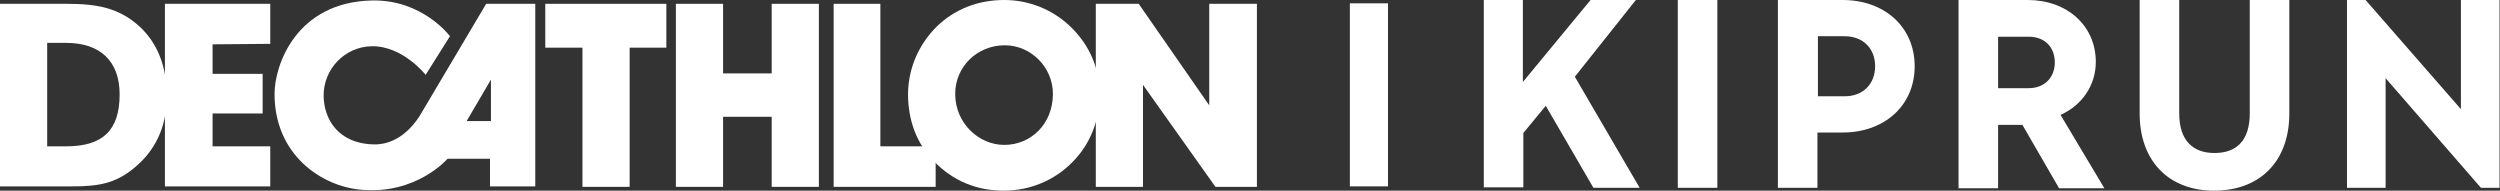 <?xml version="1.0" encoding="utf-8"?>
<!-- Generator: Adobe Illustrator 26.3.1, SVG Export Plug-In . SVG Version: 6.00 Build 0)  -->
<svg version="1.1" id="Layer_2" xmlns="http://www.w3.org/2000/svg" xmlns:xlink="http://www.w3.org/1999/xlink" x="0px" y="0px"
	 width="524.5px" height="40px" viewBox="0 0 524.5 40" style="enable-background:new 0 0 524.5 40;" xml:space="preserve">
<rect x="0" y="0" width="524.5" height="40" fill="#333333" stroke="none"/>
<style type="text/css">
	.st0{fill:#FFFFFF;}
</style>
<g>
	<rect x="283.2" y="0.7" class="st0" width="8" height="38.4"/>
	<g>
		<polygon class="st0" points="34.6,0.8 56.7,0.8 56.7,9.2 44.6,9.3 44.6,15.5 55.1,15.5 55.1,23.8 44.6,23.8 44.6,30.7 56.7,30.7 
			56.7,39.1 34.6,39.1 		"/>
		<g>
			<path class="st0" d="M102,0.8c0,0-12.8,21.6-14,23.6c-1.5,2.3-4.6,5.9-9.4,5.9c-7.8-0.1-10.7-5.5-10.7-10.3
				c0-5.5,4.4-10.2,10.1-10.3c6.5-0.1,11.3,6,11.3,6l5.1-8.1c0,0-5.7-7.7-16.3-7.5C62.2,0.4,57.6,13.6,57.6,19.7
				c0,12.9,10,19.4,18.1,20.1c11.7,1.1,18.2-6.5,18.2-6.5s-0.1,0,0.3,0c2.4,0,8.6,0,8.6,0v5.8h9.5V0.8H102z M103,25.4h-5.1l5.1-8.7
				V25.4z"/>
		</g>
		<polygon class="st0" points="122.2,39.2 122.2,10 114.4,10 114.4,0.8 139.8,0.8 139.8,10 132.1,10 132.1,39.2 		"/>
		<polygon class="st0" points="161.9,24.5 151.7,24.5 151.7,39.2 141.8,39.2 141.8,0.8 151.7,0.8 151.7,15.4 161.9,15.4 161.9,0.8 
			171.8,0.8 171.8,39.2 161.9,39.2 		"/>
		<polygon class="st0" points="174.9,39.2 174.9,0.8 184.7,0.8 184.7,30.7 196.3,30.7 196.3,39.2 		"/>
		<g>
			<path class="st0" d="M196.5,5.6c3.8-3.7,8.7-5.6,14.2-5.6c5.2,0,10.2,2,14,5.7c4,3.9,6,8.8,6,14.1c0,5.5-2,10.5-5.7,14.2
				c-3.8,3.9-9,6-14.4,6c-5.8,0-10.7-2.1-14.6-6.1c-3.7-3.8-5.5-8.6-5.5-14.3C190.6,14.3,192.7,9.4,196.5,5.6 M210.7,30.4
				c5.6,0,10.2-4.4,10.2-10.7c0-5.6-4.6-10.2-10.1-10.2c-5.8,0-10.4,4.5-10.4,10.2C200.4,25.8,205.3,30.4,210.7,30.4"/>
		</g>
		<polygon class="st0" points="229.9,39.2 229.9,0.8 238.9,0.8 253.7,22.1 253.7,0.8 263.7,0.8 263.7,39.2 255,39.2 239.8,17.8 
			239.8,39.2 		"/>
		<g>
			<path class="st0" d="M0,39.2V0.8h13.9c6.4,0,10.9,0.8,15.2,4.6c3.9,3.5,5.9,8.5,5.9,14.8c0,5.8-2,10.6-5.9,14.2
				c-4.3,4-8.1,4.7-13.8,4.7H0z M25.1,19.8C25.1,12.9,21.1,9,13.9,9H9.9v21.7h4C21.5,30.7,25.1,27.4,25.1,19.8"/>
		</g>
	</g>
</g>
<g>
	<path class="st0" d="M311.2,0h8.3v17.2L333.7,0h9.5l-12.8,16.1L344,39.4h-9.7l-10-17.2l-4.7,5.7v11.4h-8.3V0z"/>
	<path class="st0" d="M352,0h8.3v39.4H352V0z"/>
	<path class="st0" d="M373,0h13.6c8.8,0,15.1,5.7,15.1,13.9c0,8.2-6.3,13.9-15.1,13.9h-5.3v11.6H373V0z M381.4,7.7v12.5h5.6
		c3.9,0,6.4-2.6,6.4-6.3c0-3.7-2.5-6.3-6.4-6.3H381.4z"/>
	<path class="st0" d="M410.9,0h14.5c8.3,0,14.3,5.4,14.3,13c0,4.9-2.9,9.1-7.4,11.1l9.2,15.4H432l-7.7-13.3h-5.1v13.3h-8.3V0z
		 M419.2,7.7v10.8h6.4c3.4,0,5.5-2.3,5.5-5.4c0-3.2-2.1-5.4-5.5-5.4H419.2z"/>
	<path class="st0" d="M448.9,23.8V0h8.3v23.8c0,5.6,2.8,8.3,7.4,8.3s7.4-2.6,7.4-8.3V0h8.3v23.8c0,10.1-6.2,16.2-15.8,16.2
		C455.1,40,448.9,33.9,448.9,23.8z"/>
	<path class="st0" d="M520.5,39.4l-20-23v23h-8.1V0h3.9l20,22.9V0h8.1v39.4H520.5z"/>
</g>
</svg>
